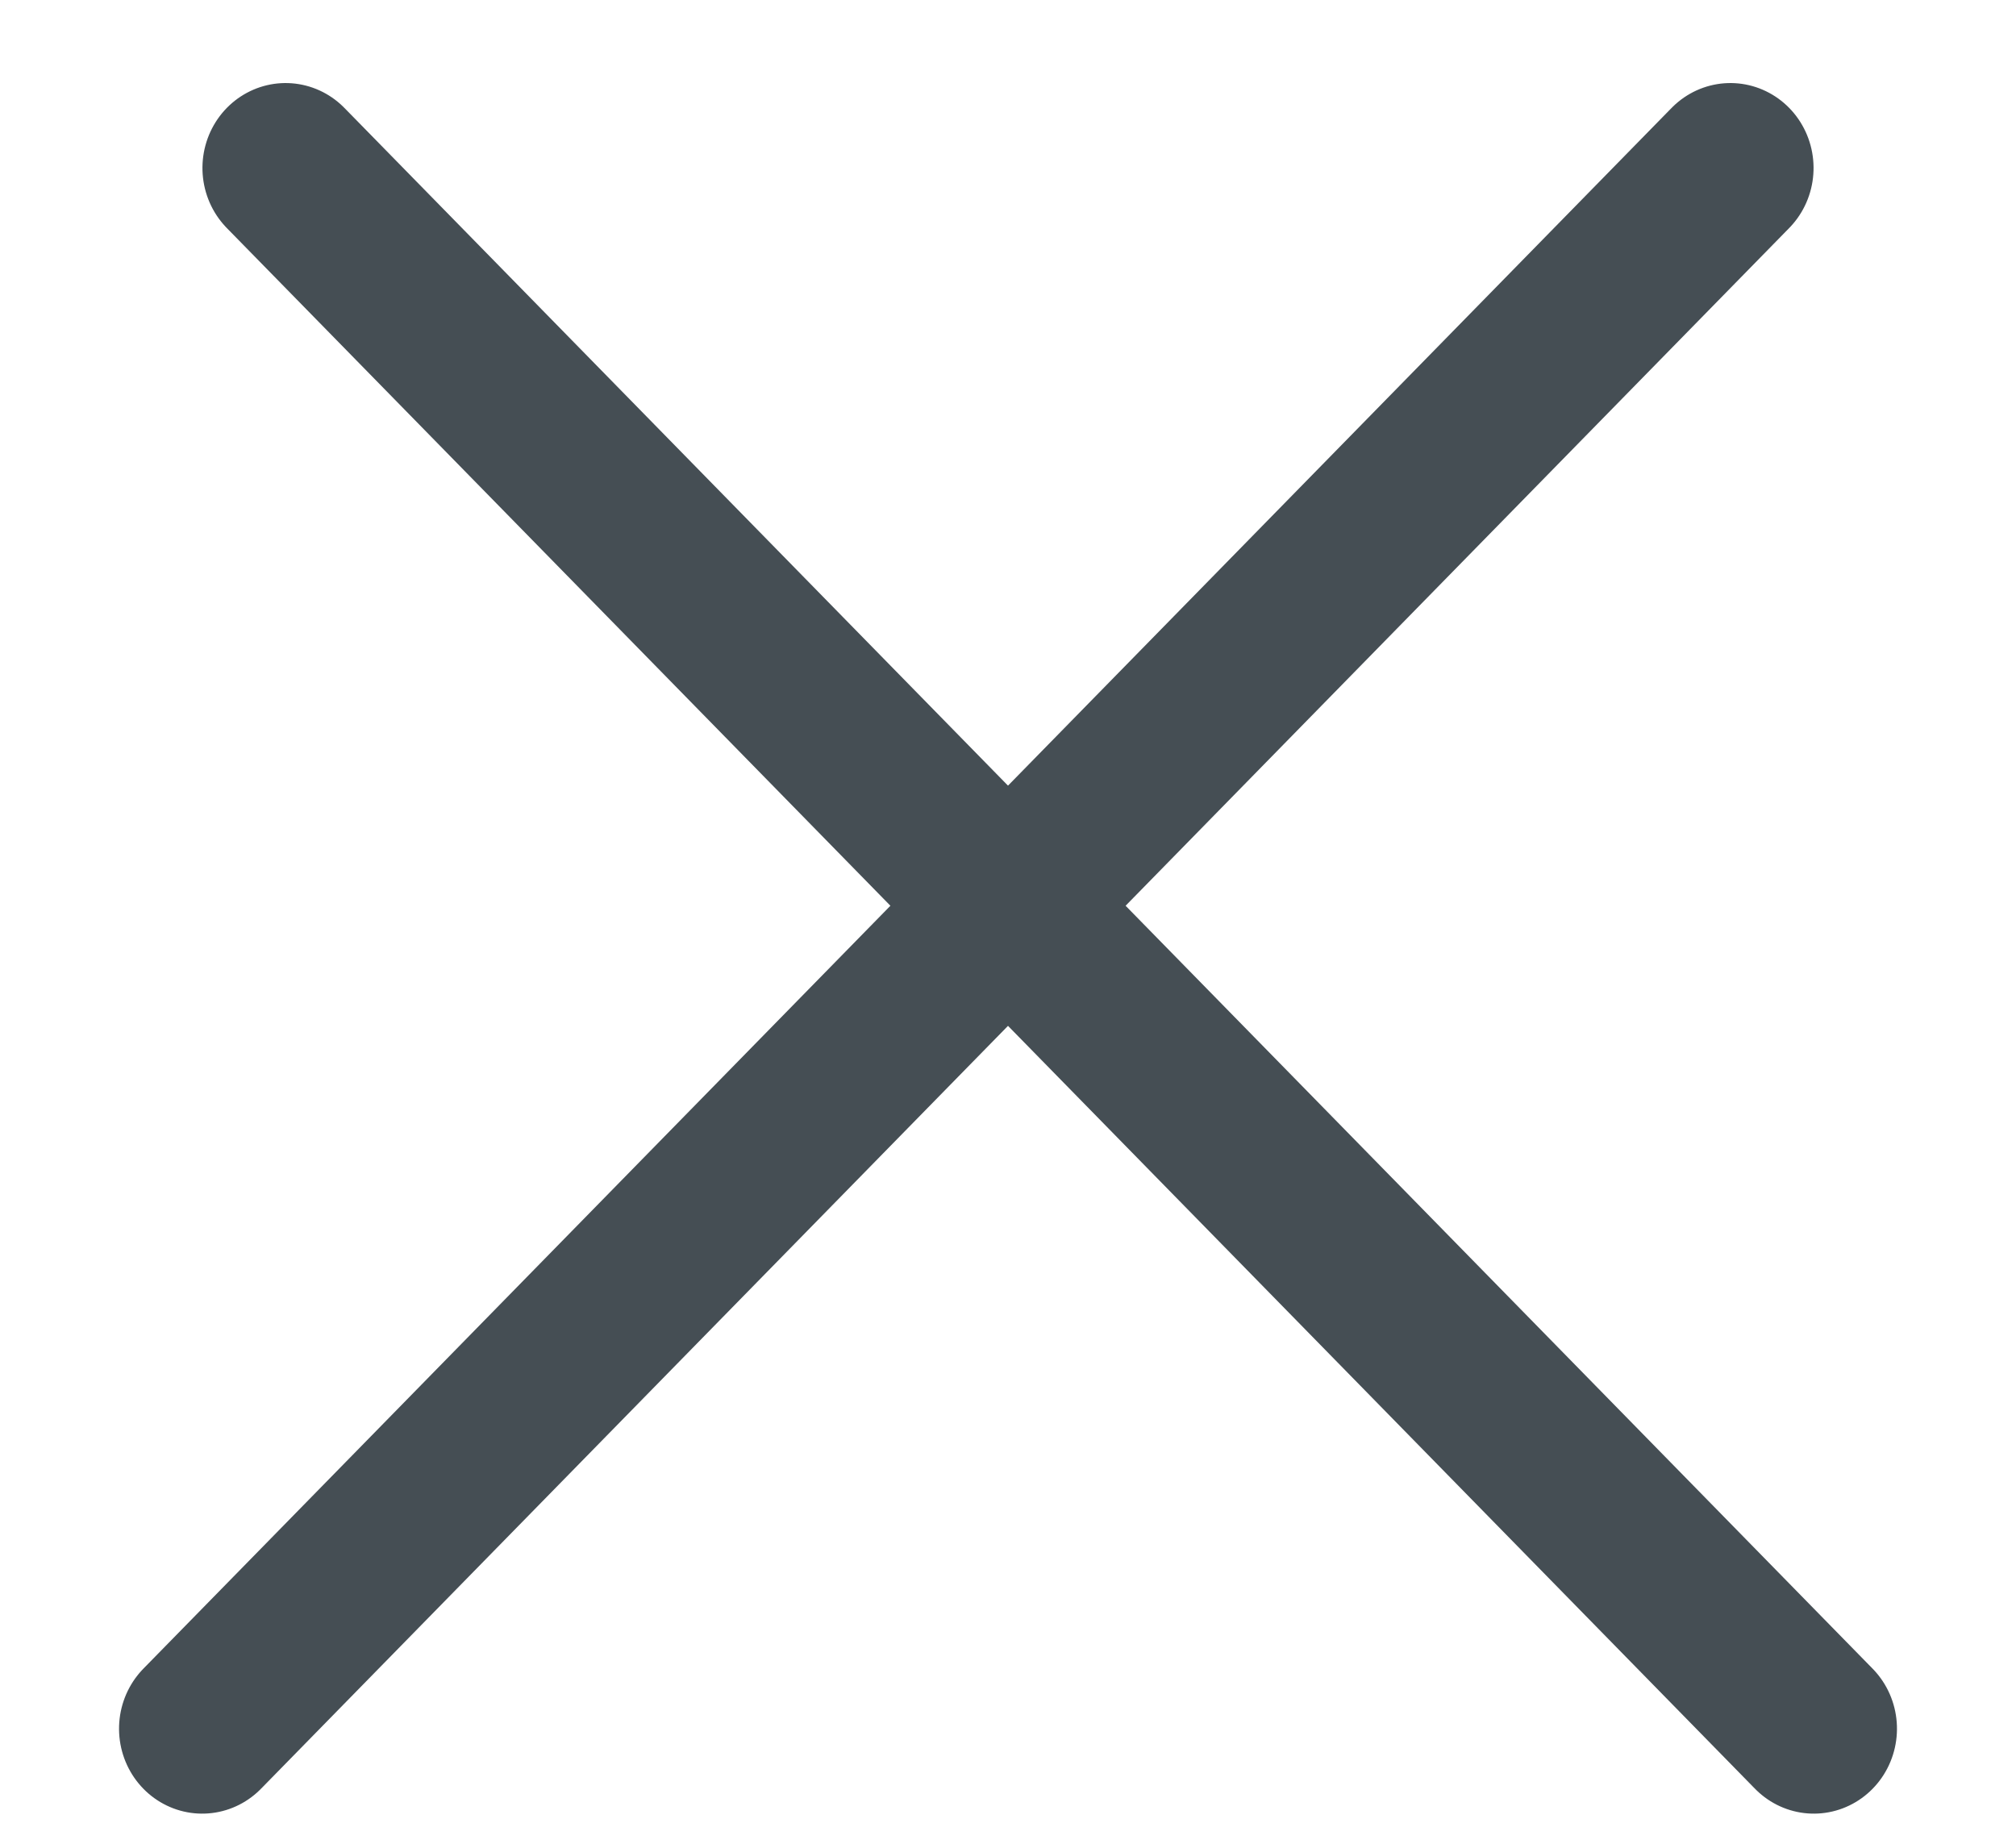 <?xml version="1.0" encoding="UTF-8"?> <svg xmlns="http://www.w3.org/2000/svg" width="12" height="11" viewBox="0 0 12 11" fill="none"> <line x1="0.5" y1="-0.5" x2="13.495" y2="-0.5" transform="matrix(0.7 0.715 -0.7 0.715 1 1)" stroke="#454E54" stroke-linecap="round"></line> <line x1="0.5" y1="-0.5" x2="13.495" y2="-0.5" transform="matrix(-0.7 0.715 0.7 0.715 11 1)" stroke="#454E54" stroke-linecap="round"></line> </svg> 